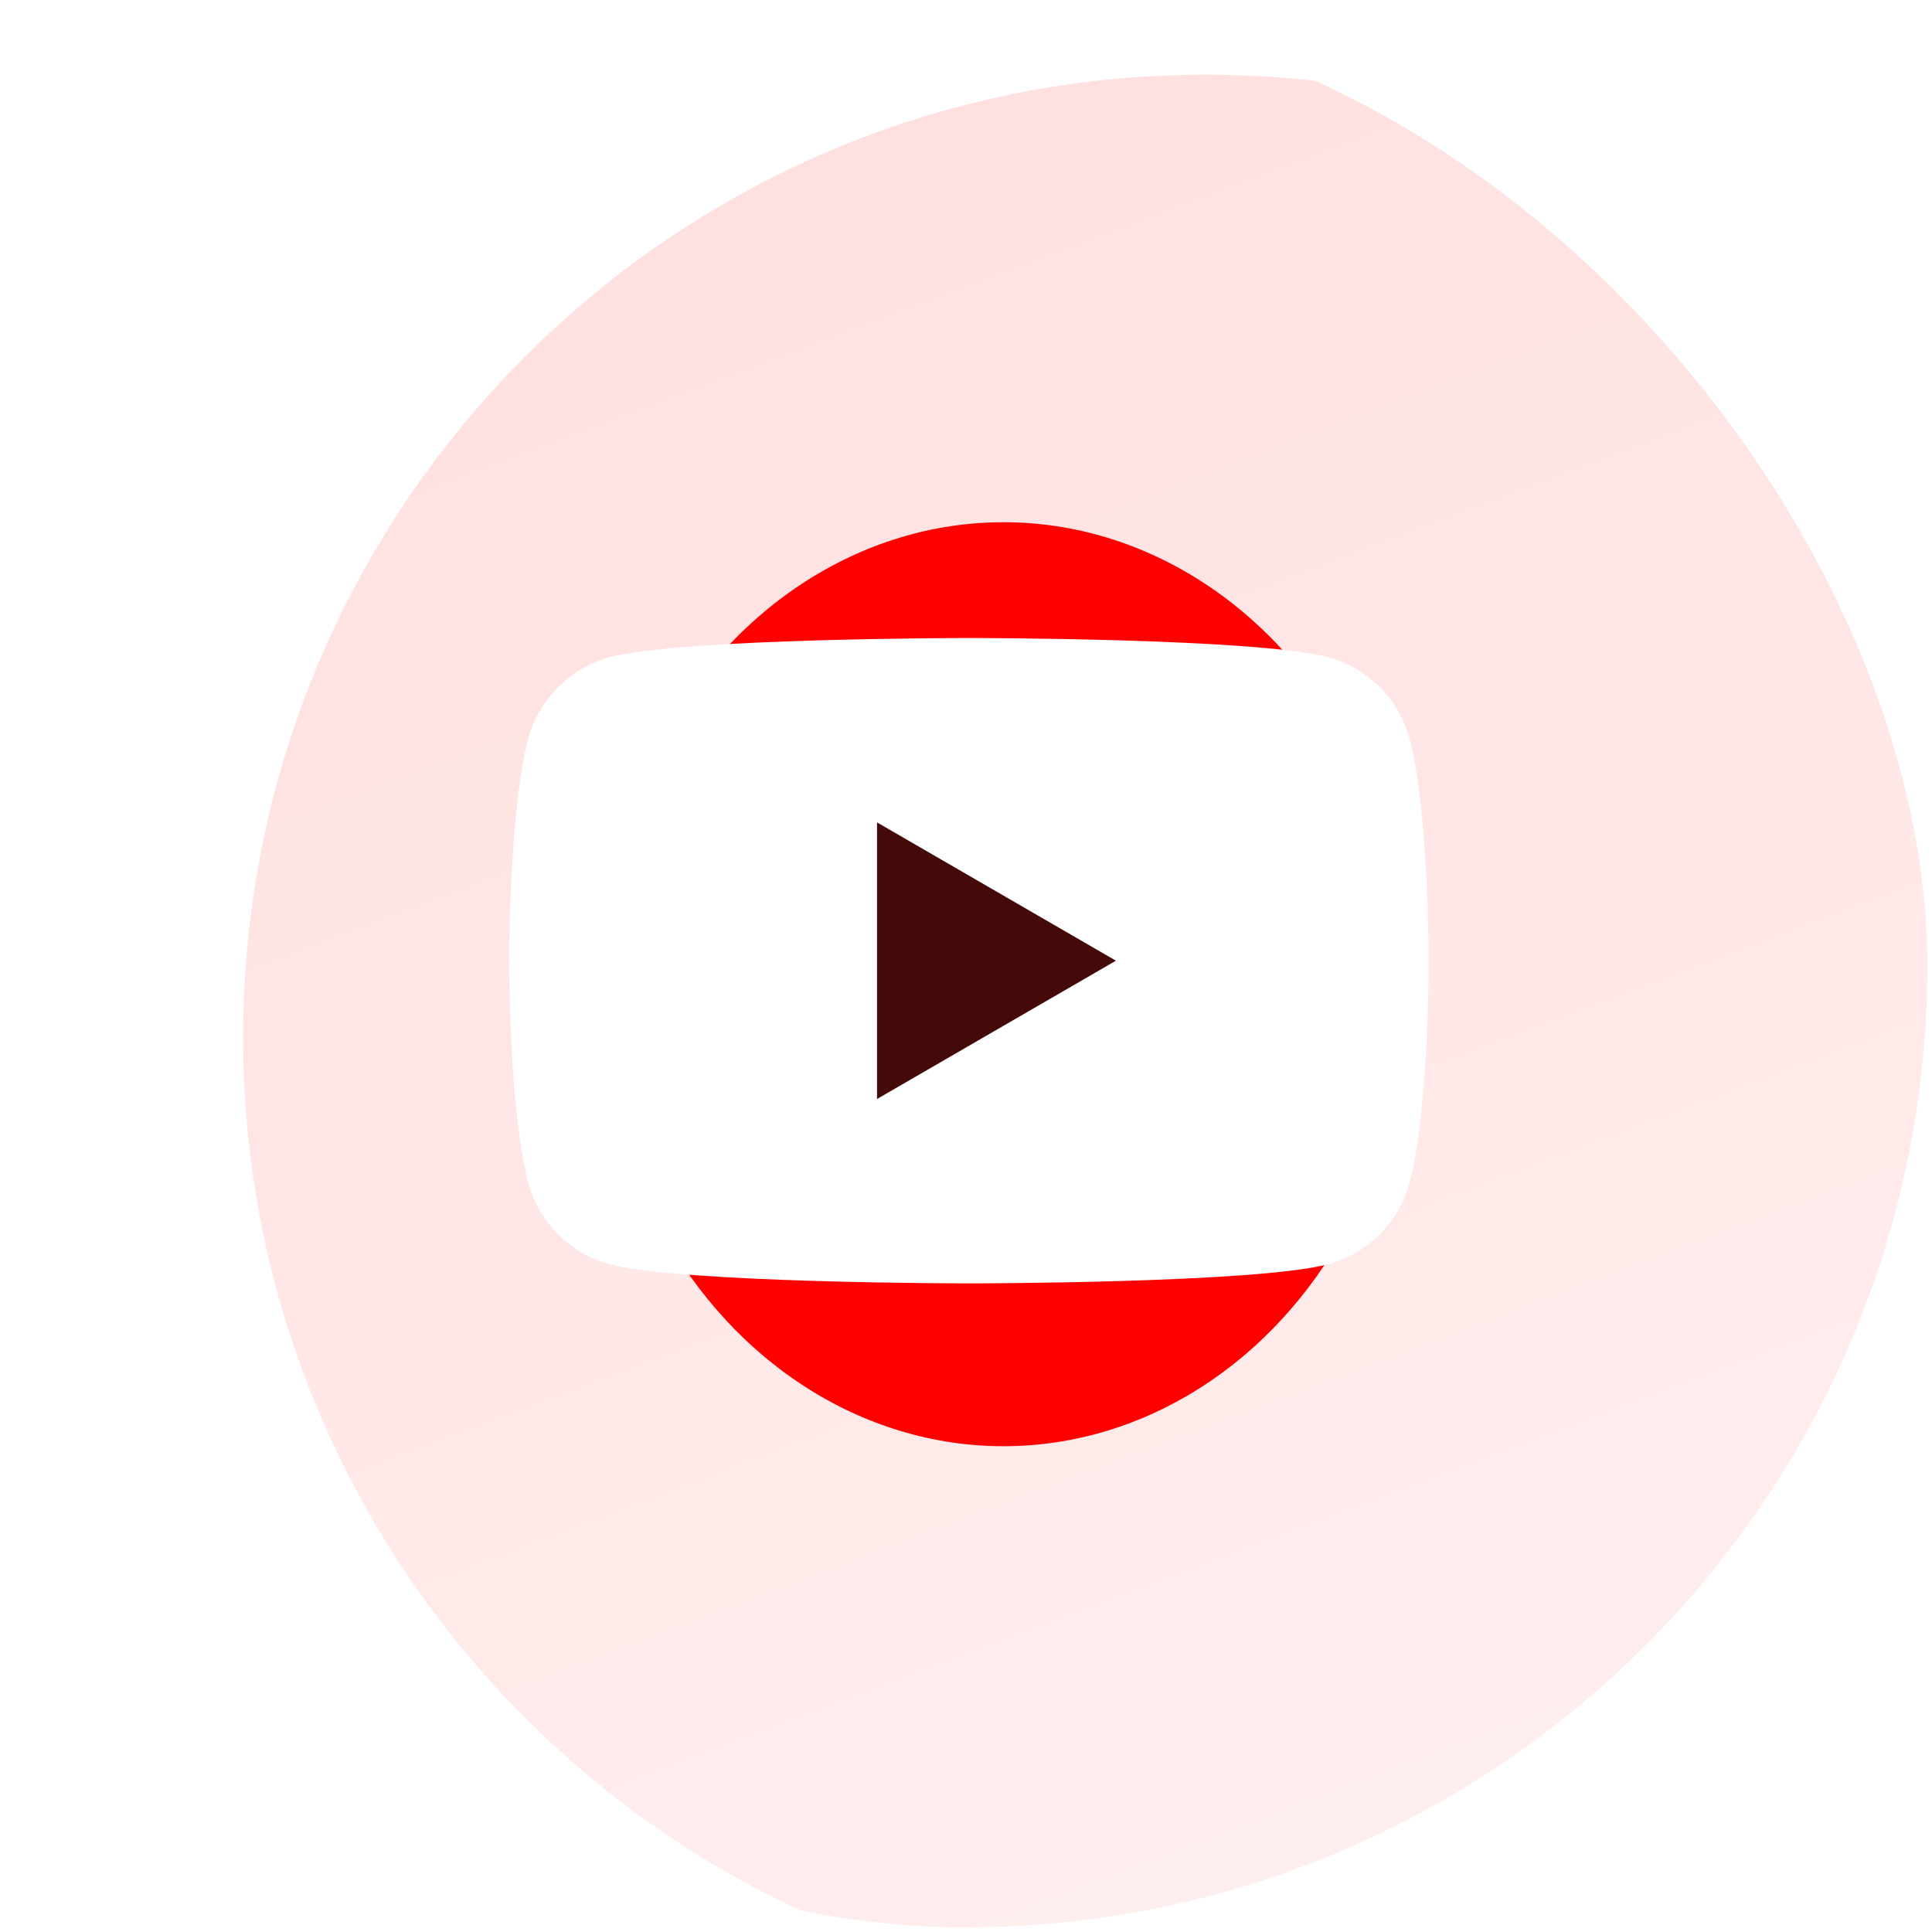<svg width="251" height="251" viewBox="0 0 251 251" fill="none" xmlns="http://www.w3.org/2000/svg">
<g clip-path="url(#clip0_9644_6034)">
<g filter="url(#filter0_f_9644_6034)">
<ellipse cx="130.369" cy="127.867" rx="52.518" ry="60.021" fill="#FF0000"/>
</g>
<g filter="url(#filter1_biiii_9644_6034)">
<path d="M125.368 250.412C194.428 250.412 250.412 194.428 250.412 125.368C250.412 56.308 194.428 0.324 125.368 0.324C56.308 0.324 0.324 56.308 0.324 125.368C0.324 194.428 56.308 250.412 125.368 250.412Z" fill="url(#paint0_linear_9644_6034)"/>
</g>
<path d="M183.126 95.98C181.758 90.835 177.709 86.776 172.558 85.385C163.245 82.889 125.876 82.889 125.876 82.889C125.876 82.889 88.527 82.889 79.195 85.385C74.063 86.757 70.014 90.816 68.627 95.98C66.137 105.317 66.137 124.811 66.137 124.811C66.137 124.811 66.137 144.305 68.627 153.643C69.995 158.788 74.044 162.847 79.195 164.238C88.527 166.734 125.876 166.734 125.876 166.734C125.876 166.734 163.245 166.734 172.558 164.238C177.69 162.866 181.739 158.807 183.126 153.643C185.616 144.305 185.616 124.811 185.616 124.811C185.616 124.811 185.616 105.317 183.126 95.98Z" fill="white"/>
<path d="M113.94 142.781L144.979 124.811L113.94 106.842V142.781Z" fill="#440A0A"/>
</g>
<defs>
<filter id="filter0_f_9644_6034" x="-122.219" y="-132.224" width="505.177" height="520.182" filterUnits="userSpaceOnUse" color-interpolation-filters="sRGB">
<feFlood flood-opacity="0" result="BackgroundImageFix"/>
<feBlend mode="normal" in="SourceGraphic" in2="BackgroundImageFix" result="shape"/>
<feGaussianBlur stdDeviation="100.035" result="effect1_foregroundBlur_9644_6034"/>
</filter>
<filter id="filter1_biiii_9644_6034" x="-65.324" y="-65.324" width="381.383" height="381.383" filterUnits="userSpaceOnUse" color-interpolation-filters="sRGB">
<feFlood flood-opacity="0" result="BackgroundImageFix"/>
<feGaussianBlur in="BackgroundImageFix" stdDeviation="32.824"/>
<feComposite in2="SourceAlpha" operator="in" result="effect1_backgroundBlur_9644_6034"/>
<feBlend mode="normal" in="SourceGraphic" in2="effect1_backgroundBlur_9644_6034" result="shape"/>
<feColorMatrix in="SourceAlpha" type="matrix" values="0 0 0 0 0 0 0 0 0 0 0 0 0 0 0 0 0 0 127 0" result="hardAlpha"/>
<feOffset dx="31.261" dy="31.261"/>
<feGaussianBlur stdDeviation="35.95"/>
<feComposite in2="hardAlpha" operator="arithmetic" k2="-1" k3="1"/>
<feColorMatrix type="matrix" values="0 0 0 0 1 0 0 0 0 0 0 0 0 0 0 0 0 0 0.18 0"/>
<feBlend mode="normal" in2="shape" result="effect2_innerShadow_9644_6034"/>
<feColorMatrix in="SourceAlpha" type="matrix" values="0 0 0 0 0 0 0 0 0 0 0 0 0 0 0 0 0 0 127 0" result="hardAlpha"/>
<feMorphology radius="6.252" operator="erode" in="SourceAlpha" result="effect3_innerShadow_9644_6034"/>
<feOffset dy="6.252"/>
<feGaussianBlur stdDeviation="9.378"/>
<feComposite in2="hardAlpha" operator="arithmetic" k2="-1" k3="1"/>
<feColorMatrix type="matrix" values="0 0 0 0 1 0 0 0 0 1 0 0 0 0 1 0 0 0 0.05 0"/>
<feBlend mode="normal" in2="effect2_innerShadow_9644_6034" result="effect3_innerShadow_9644_6034"/>
<feColorMatrix in="SourceAlpha" type="matrix" values="0 0 0 0 0 0 0 0 0 0 0 0 0 0 0 0 0 0 127 0" result="hardAlpha"/>
<feOffset dy="3.126"/>
<feComposite in2="hardAlpha" operator="arithmetic" k2="-1" k3="1"/>
<feColorMatrix type="matrix" values="0 0 0 0 1 0 0 0 0 1 0 0 0 0 1 0 0 0 0.05 0"/>
<feBlend mode="normal" in2="effect3_innerShadow_9644_6034" result="effect4_innerShadow_9644_6034"/>
<feColorMatrix in="SourceAlpha" type="matrix" values="0 0 0 0 0 0 0 0 0 0 0 0 0 0 0 0 0 0 127 0" result="hardAlpha"/>
<feOffset dy="-31.261"/>
<feGaussianBlur stdDeviation="15.63"/>
<feComposite in2="hardAlpha" operator="arithmetic" k2="-1" k3="1"/>
<feColorMatrix type="matrix" values="0 0 0 0 1 0 0 0 0 0 0 0 0 0 0 0 0 0 0.4 0"/>
<feBlend mode="overlay" in2="effect4_innerShadow_9644_6034" result="effect5_innerShadow_9644_6034"/>
</filter>
<linearGradient id="paint0_linear_9644_6034" x1="125.368" y1="495.36" x2="-39.398" y2="58.626" gradientUnits="userSpaceOnUse">
<stop stop-color="#FF0000" stop-opacity="0.01"/>
<stop offset="1" stop-color="#FF0000" stop-opacity="0.12"/>
</linearGradient>
<clipPath id="clip0_9644_6034">
<rect x="0.324" y="0.325" width="250.087" height="250.087" rx="125.044" fill="white"/>
</clipPath>
</defs>
</svg>
